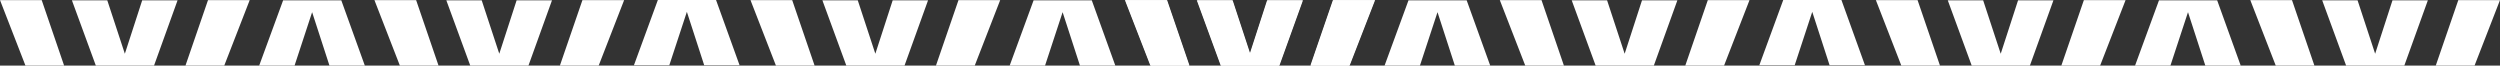 <svg xmlns="http://www.w3.org/2000/svg" width="2667.98" height="69.994" viewBox="0 0 2667.98 69.994">
  <rect x="0" y="0" width="2667.98" height="69.994" fill="#333333" stroke="none"/>
  <g id="separator-fff" transform="translate(697.762 -493.598)">
    <g id="Group_54" data-name="Group 54" transform="translate(503.238 493.598)">
      <path id="Path_31980" data-name="Path 31980" d="M0,.058,27.167,69.943H68.42L44.5.058Z" transform="translate(0 0.051)" fill="#fff"/>
      <path id="Path_31981" data-name="Path 31981" d="M129.882.058,105.825,69.943h41.388L174.38.058Z" transform="translate(92.107 0.051)" fill="#fff"/>
      <path id="Path_31982" data-name="Path 31982" d="M116.03.192l-18.5,57-18.75-57H41.032L66.566,69.827h62.1L153.777.192Z" transform="translate(35.713 0.167)" fill="#fff"/>
      <path id="Path_31983" data-name="Path 31983" d="M213.639.058,240.8,69.943h41.255L258.137.058Z" transform="translate(185.945 0.051)" fill="#fff"/>
      <path id="Path_31984" data-name="Path 31984" d="M343.521.058,319.465,69.943h41.388L388.019.058Z" transform="translate(278.052 0.051)" fill="#fff"/>
      <path id="Path_31985" data-name="Path 31985" d="M329.669.192l-18.5,57-18.749-57h-37.75l25.534,69.636h62.1L367.417.192Z" transform="translate(221.658 0.167)" fill="#fff"/>
      <path id="Path_31986" data-name="Path 31986" d="M173.42.192,147.885,69.827h37.748l18.75-57,18.5,57h37.746L235.52.192Z" transform="translate(128.715 0.167)" fill="#fff"/>
      <path id="Path_31987" data-name="Path 31987" d="M387.24,0,361.707,69.636h37.748l18.751-57,18.5,57h37.746L449.342,0Z" transform="translate(314.819)" fill="#fff"/>
      <path id="Path_31988" data-name="Path 31988" d="M428.21.058l27.167,69.884H496.63L472.71.058Z" transform="translate(372.701 0.051)" fill="#fff"/>
      <path id="Path_31989" data-name="Path 31989" d="M558.092.058,534.036,69.943h41.388L602.592.058Z" transform="translate(464.808 0.051)" fill="#fff"/>
      <path id="Path_31990" data-name="Path 31990" d="M544.241.192l-18.5,57-18.748-57h-37.75l25.532,69.636h62.1L581.988.192Z" transform="translate(408.414 0.167)" fill="#fff"/>
      <path id="Path_31991" data-name="Path 31991" d="M641.849.058l27.167,69.884h41.253L686.347.058Z" transform="translate(558.646 0.051)" fill="#fff"/>
      <path id="Path_31992" data-name="Path 31992" d="M771.732.058,747.675,69.943h41.388L816.229.058Z" transform="translate(650.753 0.051)" fill="#fff"/>
      <path id="Path_31993" data-name="Path 31993" d="M757.879.192l-18.5,57-18.75-57h-37.75l25.534,69.636h62.1L795.627.192Z" transform="translate(594.358 0.167)" fill="#fff"/>
      <path id="Path_31994" data-name="Path 31994" d="M601.63.192,576.1,69.827h37.748l18.75-57,18.5,57h37.748L663.732.192Z" transform="translate(501.415 0.167)" fill="#fff"/>
    </g>
    <g id="Group_55" data-name="Group 55" transform="translate(-697.762 493.598)">
      <path id="Path_31980-2" data-name="Path 31980" d="M0,.058,27.167,69.943H68.42L44.5.058Z" transform="translate(0 0.051)" fill="#fff"/>
      <path id="Path_31981-2" data-name="Path 31981" d="M129.882.058,105.825,69.943h41.388L174.38.058Z" transform="translate(92.107 0.051)" fill="#fff"/>
      <path id="Path_31982-2" data-name="Path 31982" d="M116.03.192l-18.5,57-18.75-57H41.032L66.566,69.827h62.1L153.777.192Z" transform="translate(35.713 0.167)" fill="#fff"/>
      <path id="Path_31983-2" data-name="Path 31983" d="M213.639.058,240.8,69.943h41.255L258.137.058Z" transform="translate(185.945 0.051)" fill="#fff"/>
      <path id="Path_31984-2" data-name="Path 31984" d="M343.521.058,319.465,69.943h41.388L388.019.058Z" transform="translate(278.052 0.051)" fill="#fff"/>
      <path id="Path_31985-2" data-name="Path 31985" d="M329.669.192l-18.5,57-18.749-57h-37.75l25.534,69.636h62.1L367.417.192Z" transform="translate(221.658 0.167)" fill="#fff"/>
      <path id="Path_31986-2" data-name="Path 31986" d="M173.42.192,147.885,69.827h37.748l18.75-57,18.5,57h37.746L235.52.192Z" transform="translate(128.715 0.167)" fill="#fff"/>
      <path id="Path_31987-2" data-name="Path 31987" d="M387.24,0,361.707,69.636h37.748l18.751-57,18.5,57h37.746L449.342,0Z" transform="translate(314.819)" fill="#fff"/>
      <path id="Path_31988-2" data-name="Path 31988" d="M428.21.058l27.167,69.884H496.63L472.71.058Z" transform="translate(372.701 0.051)" fill="#fff"/>
      <path id="Path_31989-2" data-name="Path 31989" d="M558.092.058,534.036,69.943h41.388L602.592.058Z" transform="translate(464.808 0.051)" fill="#fff"/>
      <path id="Path_31990-2" data-name="Path 31990" d="M544.241.192l-18.5,57-18.748-57h-37.75l25.532,69.636h62.1L581.988.192Z" transform="translate(408.414 0.167)" fill="#fff"/>
      <path id="Path_31991-2" data-name="Path 31991" d="M641.849.058l27.167,69.884h41.253L686.347.058Z" transform="translate(558.646 0.051)" fill="#fff"/>
      <path id="Path_31992-2" data-name="Path 31992" d="M771.732.058,747.675,69.943h41.388L816.229.058Z" transform="translate(650.753 0.051)" fill="#fff"/>
      <path id="Path_31993-2" data-name="Path 31993" d="M757.879.192l-18.5,57-18.75-57h-37.75l25.534,69.636h62.1L795.627.192Z" transform="translate(594.358 0.167)" fill="#fff"/>
      <path id="Path_31994-2" data-name="Path 31994" d="M601.63.192,576.1,69.827h37.748l18.75-57,18.5,57h37.748L663.732.192Z" transform="translate(501.415 0.167)" fill="#fff"/>
    </g>
  </g>
</svg>
